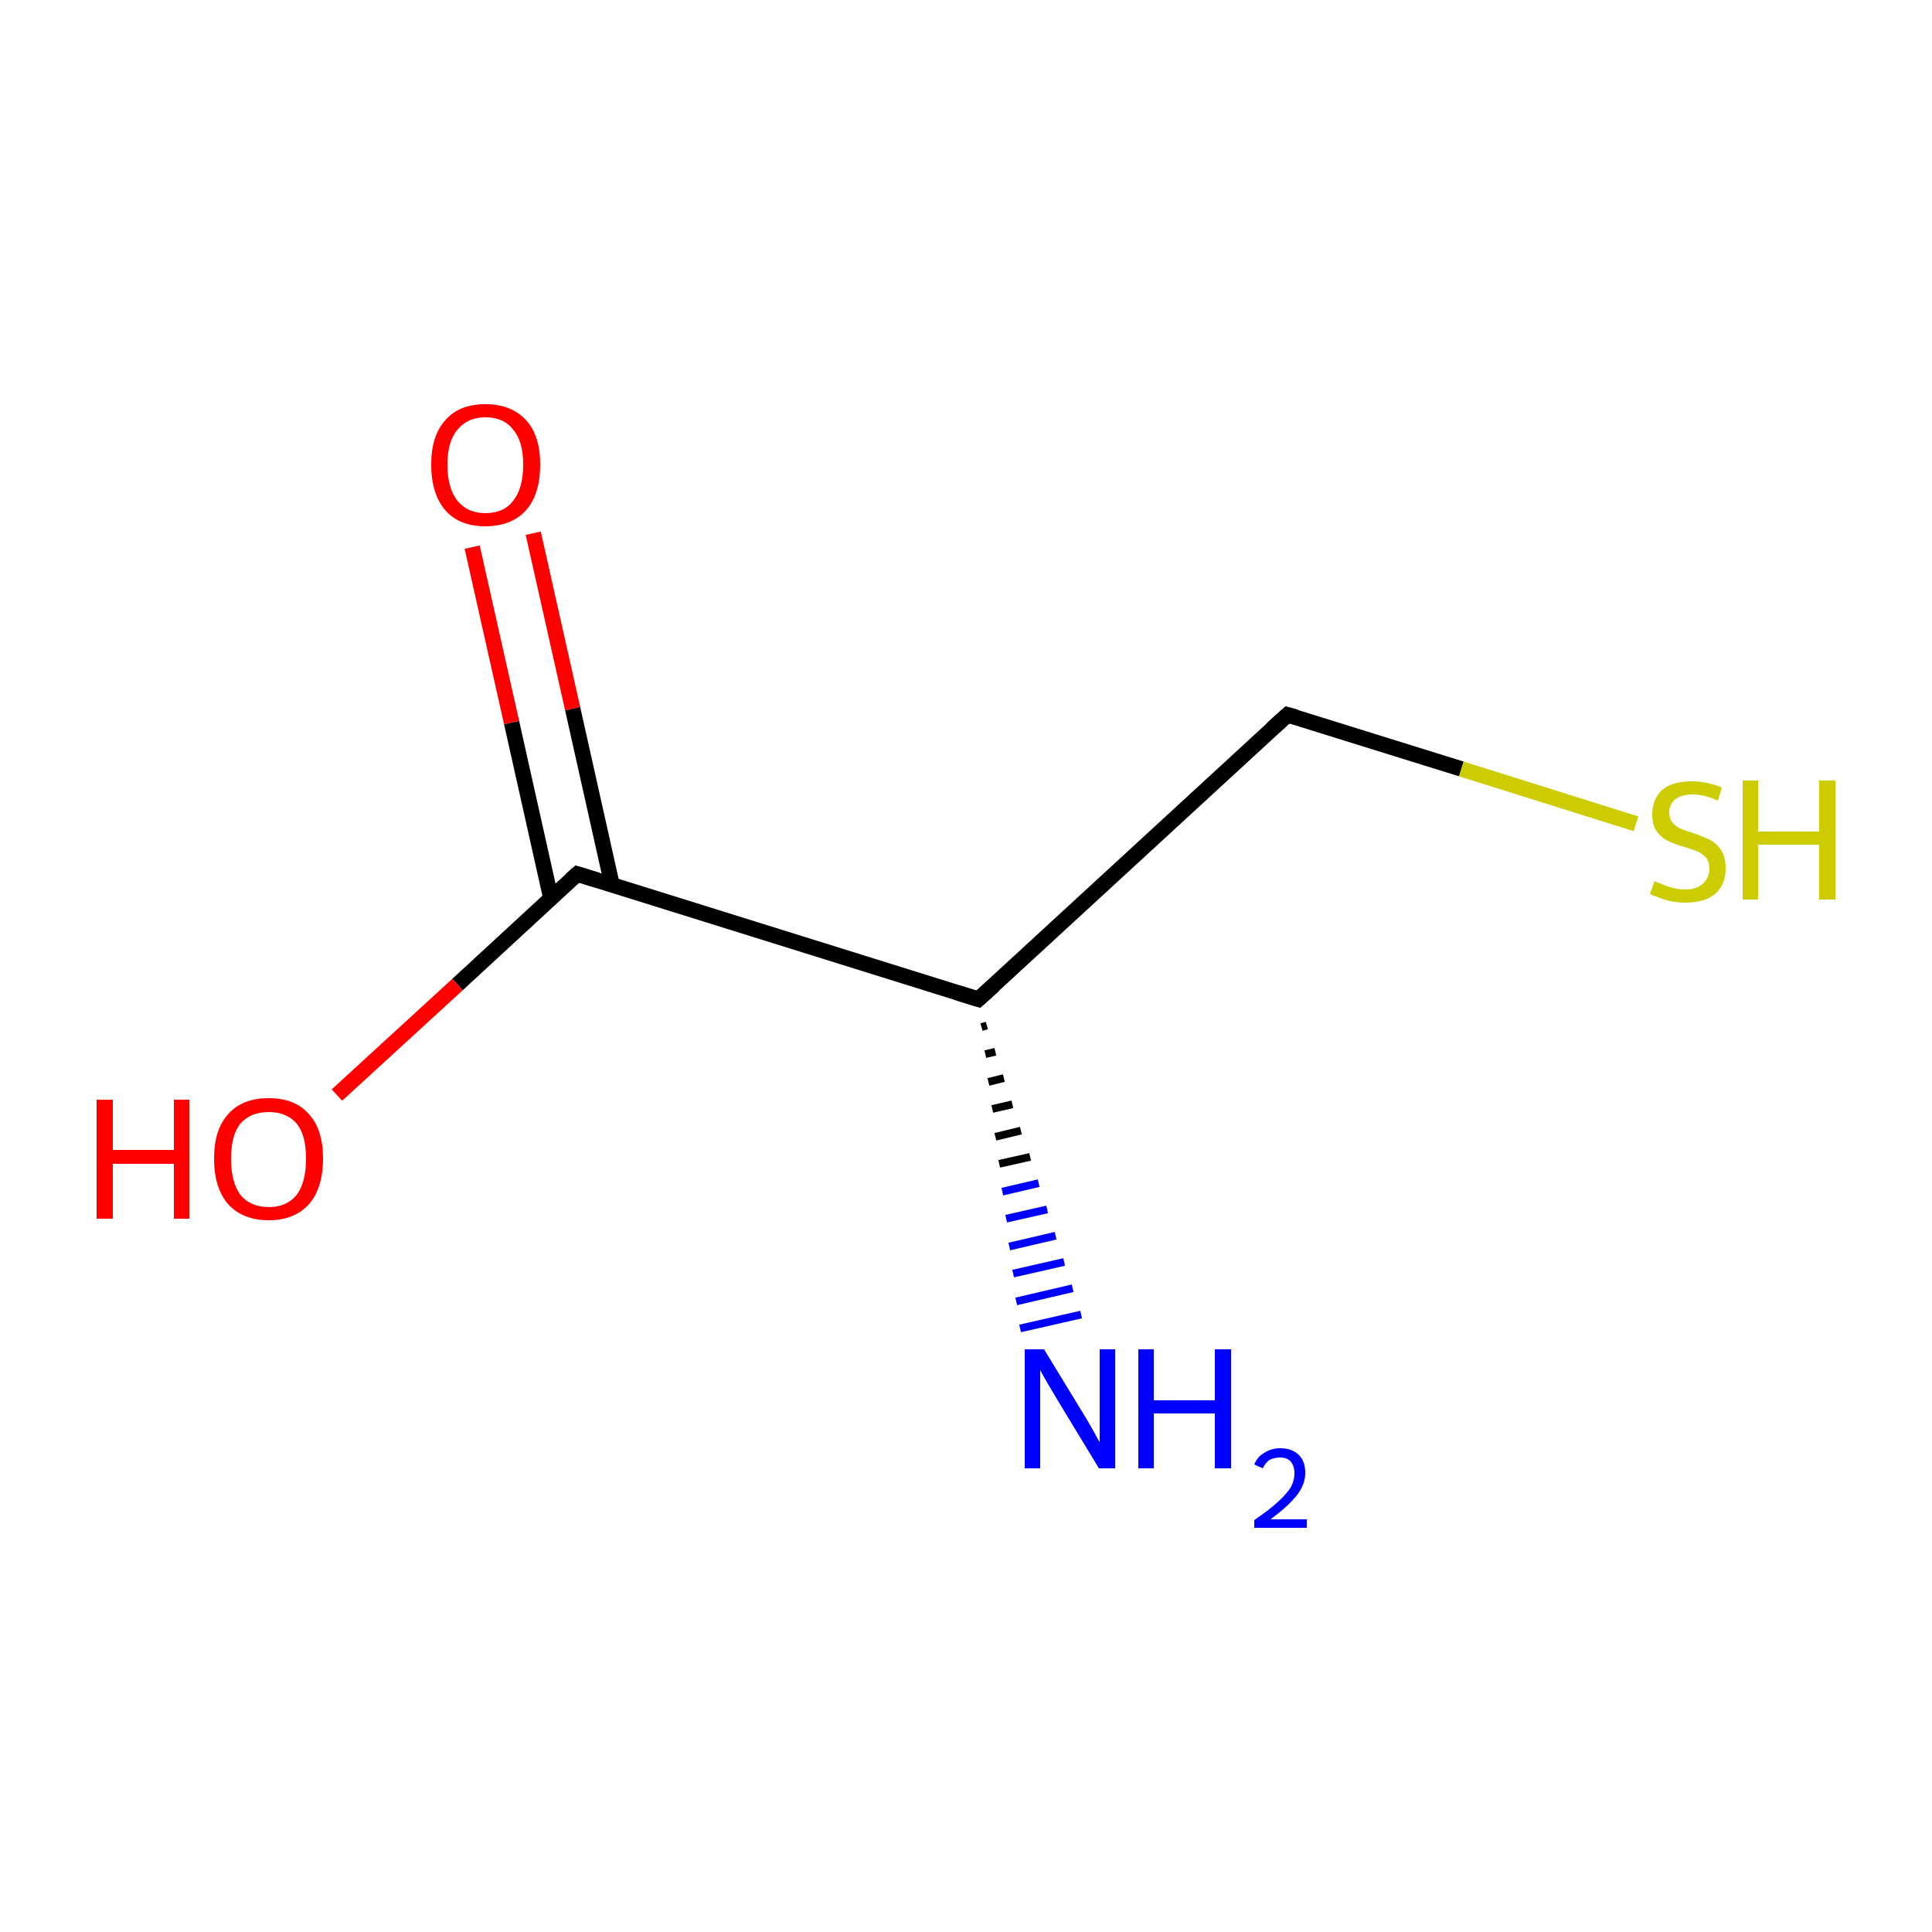 <?xml version='1.0' encoding='iso-8859-1'?>
<svg version='1.1' baseProfile='full'
              xmlns='http://www.w3.org/2000/svg'
                      xmlns:rdkit='http://www.rdkit.org/xml'
                      xmlns:xlink='http://www.w3.org/1999/xlink'
                  xml:space='preserve'
width='250px' height='250px' viewBox='0 0 250 250'>
<!-- END OF HEADER -->
<rect style='opacity:1.0;fill:#FFFFFF;stroke:none' width='250.0' height='250.0' x='0.0' y='0.0'> </rect>
<path class='bond-0 atom-0 atom-1' d='M 166.6,92.5 L 126.6,129.3' style='fill:none;fill-rule:evenodd;stroke:#000000;stroke-width:2.0px;stroke-linecap:butt;stroke-linejoin:miter;stroke-opacity:1' />
<path class='bond-1 atom-0 atom-6' d='M 166.6,92.5 L 189.1,99.5' style='fill:none;fill-rule:evenodd;stroke:#000000;stroke-width:2.0px;stroke-linecap:butt;stroke-linejoin:miter;stroke-opacity:1' />
<path class='bond-1 atom-0 atom-6' d='M 189.1,99.5 L 211.7,106.6' style='fill:none;fill-rule:evenodd;stroke:#CCCC00;stroke-width:2.0px;stroke-linecap:butt;stroke-linejoin:miter;stroke-opacity:1' />
<path class='bond-2 atom-1 atom-2' d='M 126.6,129.3 L 74.7,113.1' style='fill:none;fill-rule:evenodd;stroke:#000000;stroke-width:2.0px;stroke-linecap:butt;stroke-linejoin:miter;stroke-opacity:1' />
<path class='bond-3 atom-1 atom-3' d='M 127.7,132.7 L 127.0,132.9' style='fill:none;fill-rule:evenodd;stroke:#000000;stroke-width:1.0px;stroke-linecap:butt;stroke-linejoin:miter;stroke-opacity:1' />
<path class='bond-3 atom-1 atom-3' d='M 128.8,136.1 L 127.5,136.4' style='fill:none;fill-rule:evenodd;stroke:#000000;stroke-width:1.0px;stroke-linecap:butt;stroke-linejoin:miter;stroke-opacity:1' />
<path class='bond-3 atom-1 atom-3' d='M 129.9,139.5 L 127.9,140.0' style='fill:none;fill-rule:evenodd;stroke:#000000;stroke-width:1.0px;stroke-linecap:butt;stroke-linejoin:miter;stroke-opacity:1' />
<path class='bond-3 atom-1 atom-3' d='M 131.0,142.9 L 128.4,143.5' style='fill:none;fill-rule:evenodd;stroke:#000000;stroke-width:1.0px;stroke-linecap:butt;stroke-linejoin:miter;stroke-opacity:1' />
<path class='bond-3 atom-1 atom-3' d='M 132.1,146.3 L 128.8,147.1' style='fill:none;fill-rule:evenodd;stroke:#000000;stroke-width:1.0px;stroke-linecap:butt;stroke-linejoin:miter;stroke-opacity:1' />
<path class='bond-3 atom-1 atom-3' d='M 133.3,149.7 L 129.3,150.6' style='fill:none;fill-rule:evenodd;stroke:#000000;stroke-width:1.0px;stroke-linecap:butt;stroke-linejoin:miter;stroke-opacity:1' />
<path class='bond-3 atom-1 atom-3' d='M 134.4,153.1 L 129.7,154.2' style='fill:none;fill-rule:evenodd;stroke:#0000FF;stroke-width:1.0px;stroke-linecap:butt;stroke-linejoin:miter;stroke-opacity:1' />
<path class='bond-3 atom-1 atom-3' d='M 135.5,156.5 L 130.2,157.7' style='fill:none;fill-rule:evenodd;stroke:#0000FF;stroke-width:1.0px;stroke-linecap:butt;stroke-linejoin:miter;stroke-opacity:1' />
<path class='bond-3 atom-1 atom-3' d='M 136.6,159.9 L 130.6,161.3' style='fill:none;fill-rule:evenodd;stroke:#0000FF;stroke-width:1.0px;stroke-linecap:butt;stroke-linejoin:miter;stroke-opacity:1' />
<path class='bond-3 atom-1 atom-3' d='M 137.7,163.3 L 131.1,164.8' style='fill:none;fill-rule:evenodd;stroke:#0000FF;stroke-width:1.0px;stroke-linecap:butt;stroke-linejoin:miter;stroke-opacity:1' />
<path class='bond-3 atom-1 atom-3' d='M 138.8,166.7 L 131.5,168.4' style='fill:none;fill-rule:evenodd;stroke:#0000FF;stroke-width:1.0px;stroke-linecap:butt;stroke-linejoin:miter;stroke-opacity:1' />
<path class='bond-3 atom-1 atom-3' d='M 139.9,170.1 L 132.0,171.9' style='fill:none;fill-rule:evenodd;stroke:#0000FF;stroke-width:1.0px;stroke-linecap:butt;stroke-linejoin:miter;stroke-opacity:1' />
<path class='bond-4 atom-2 atom-4' d='M 79.2,114.5 L 74.1,91.7' style='fill:none;fill-rule:evenodd;stroke:#000000;stroke-width:2.0px;stroke-linecap:butt;stroke-linejoin:miter;stroke-opacity:1' />
<path class='bond-4 atom-2 atom-4' d='M 74.1,91.7 L 69.0,69.0' style='fill:none;fill-rule:evenodd;stroke:#FF0000;stroke-width:2.0px;stroke-linecap:butt;stroke-linejoin:miter;stroke-opacity:1' />
<path class='bond-4 atom-2 atom-4' d='M 71.3,116.3 L 66.2,93.5' style='fill:none;fill-rule:evenodd;stroke:#000000;stroke-width:2.0px;stroke-linecap:butt;stroke-linejoin:miter;stroke-opacity:1' />
<path class='bond-4 atom-2 atom-4' d='M 66.2,93.5 L 61.1,70.8' style='fill:none;fill-rule:evenodd;stroke:#FF0000;stroke-width:2.0px;stroke-linecap:butt;stroke-linejoin:miter;stroke-opacity:1' />
<path class='bond-5 atom-2 atom-5' d='M 74.7,113.1 L 59.2,127.4' style='fill:none;fill-rule:evenodd;stroke:#000000;stroke-width:2.0px;stroke-linecap:butt;stroke-linejoin:miter;stroke-opacity:1' />
<path class='bond-5 atom-2 atom-5' d='M 59.2,127.4 L 43.6,141.7' style='fill:none;fill-rule:evenodd;stroke:#FF0000;stroke-width:2.0px;stroke-linecap:butt;stroke-linejoin:miter;stroke-opacity:1' />
<path d='M 164.6,94.3 L 166.6,92.5 L 167.7,92.8' style='fill:none;stroke:#000000;stroke-width:2.0px;stroke-linecap:butt;stroke-linejoin:miter;stroke-opacity:1;' />
<path d='M 128.6,127.5 L 126.6,129.3 L 124.0,128.5' style='fill:none;stroke:#000000;stroke-width:2.0px;stroke-linecap:butt;stroke-linejoin:miter;stroke-opacity:1;' />
<path d='M 77.3,113.9 L 74.7,113.1 L 73.9,113.8' style='fill:none;stroke:#000000;stroke-width:2.0px;stroke-linecap:butt;stroke-linejoin:miter;stroke-opacity:1;' />
<path class='atom-3' d='M 135.1 174.6
L 140.1 182.8
Q 140.6 183.6, 141.4 185.0
Q 142.2 186.5, 142.3 186.6
L 142.3 174.6
L 144.3 174.6
L 144.3 190.0
L 142.2 190.0
L 136.8 181.1
Q 136.2 180.1, 135.5 178.9
Q 134.8 177.7, 134.6 177.3
L 134.6 190.0
L 132.6 190.0
L 132.6 174.6
L 135.1 174.6
' fill='#0000FF'/>
<path class='atom-3' d='M 147.3 174.6
L 149.3 174.6
L 149.3 181.2
L 157.2 181.2
L 157.2 174.6
L 159.3 174.6
L 159.3 190.0
L 157.2 190.0
L 157.2 182.9
L 149.3 182.9
L 149.3 190.0
L 147.3 190.0
L 147.3 174.6
' fill='#0000FF'/>
<path class='atom-3' d='M 162.3 189.5
Q 162.7 188.5, 163.6 188.0
Q 164.5 187.4, 165.7 187.4
Q 167.2 187.4, 168.1 188.3
Q 168.9 189.1, 168.9 190.6
Q 168.9 192.1, 167.8 193.5
Q 166.7 194.9, 164.4 196.6
L 169.1 196.6
L 169.1 197.7
L 162.3 197.7
L 162.3 196.7
Q 164.2 195.4, 165.3 194.4
Q 166.4 193.4, 167.0 192.5
Q 167.5 191.6, 167.5 190.6
Q 167.5 189.7, 167.0 189.1
Q 166.5 188.6, 165.7 188.6
Q 164.9 188.6, 164.3 188.9
Q 163.8 189.2, 163.4 190.0
L 162.3 189.5
' fill='#0000FF'/>
<path class='atom-4' d='M 55.8 60.1
Q 55.8 56.4, 57.6 54.4
Q 59.4 52.3, 62.8 52.3
Q 66.2 52.3, 68.1 54.4
Q 69.9 56.4, 69.9 60.1
Q 69.9 63.9, 68.1 66.0
Q 66.2 68.1, 62.8 68.1
Q 59.4 68.1, 57.6 66.0
Q 55.8 63.9, 55.8 60.1
M 62.8 66.4
Q 65.2 66.4, 66.4 64.8
Q 67.7 63.2, 67.7 60.1
Q 67.7 57.1, 66.4 55.6
Q 65.2 54.0, 62.8 54.0
Q 60.5 54.0, 59.2 55.6
Q 57.9 57.1, 57.9 60.1
Q 57.9 63.2, 59.2 64.8
Q 60.5 66.4, 62.8 66.4
' fill='#FF0000'/>
<path class='atom-5' d='M 12.5 142.3
L 14.6 142.3
L 14.6 148.8
L 22.5 148.8
L 22.5 142.3
L 24.5 142.3
L 24.5 157.7
L 22.5 157.7
L 22.5 150.6
L 14.6 150.6
L 14.6 157.7
L 12.5 157.7
L 12.5 142.3
' fill='#FF0000'/>
<path class='atom-5' d='M 27.7 149.9
Q 27.7 146.2, 29.5 144.2
Q 31.3 142.1, 34.8 142.1
Q 38.2 142.1, 40.0 144.2
Q 41.8 146.2, 41.8 149.9
Q 41.8 153.7, 40.0 155.8
Q 38.1 157.9, 34.8 157.9
Q 31.4 157.9, 29.5 155.8
Q 27.7 153.7, 27.7 149.9
M 34.8 156.2
Q 37.1 156.2, 38.4 154.6
Q 39.6 153.0, 39.6 149.9
Q 39.6 146.9, 38.4 145.4
Q 37.1 143.9, 34.8 143.9
Q 32.4 143.9, 31.1 145.4
Q 29.9 146.9, 29.9 149.9
Q 29.9 153.0, 31.1 154.6
Q 32.4 156.2, 34.8 156.2
' fill='#FF0000'/>
<path class='atom-6' d='M 214.1 114.0
Q 214.2 114.1, 215.0 114.4
Q 215.7 114.7, 216.5 114.9
Q 217.3 115.1, 218.0 115.1
Q 219.5 115.1, 220.3 114.4
Q 221.2 113.6, 221.2 112.4
Q 221.2 111.6, 220.8 111.0
Q 220.3 110.5, 219.7 110.2
Q 219.0 109.9, 218.0 109.6
Q 216.6 109.2, 215.8 108.8
Q 215.0 108.4, 214.4 107.6
Q 213.8 106.8, 213.8 105.4
Q 213.8 103.4, 215.1 102.2
Q 216.4 101.1, 219.0 101.1
Q 220.8 101.1, 222.8 101.9
L 222.3 103.6
Q 220.5 102.8, 219.1 102.8
Q 217.6 102.8, 216.8 103.4
Q 216.0 104.1, 216.0 105.1
Q 216.0 105.9, 216.4 106.4
Q 216.8 106.9, 217.4 107.2
Q 218.1 107.5, 219.1 107.8
Q 220.5 108.3, 221.3 108.7
Q 222.1 109.1, 222.7 110.0
Q 223.3 110.9, 223.3 112.4
Q 223.3 114.5, 221.9 115.7
Q 220.5 116.8, 218.1 116.8
Q 216.8 116.8, 215.7 116.5
Q 214.7 116.2, 213.5 115.7
L 214.1 114.0
' fill='#CCCC00'/>
<path class='atom-6' d='M 225.5 101.0
L 227.5 101.0
L 227.5 107.6
L 235.4 107.6
L 235.4 101.0
L 237.5 101.0
L 237.5 116.4
L 235.4 116.4
L 235.4 109.3
L 227.5 109.3
L 227.5 116.4
L 225.5 116.4
L 225.5 101.0
' fill='#CCCC00'/>
</svg>
